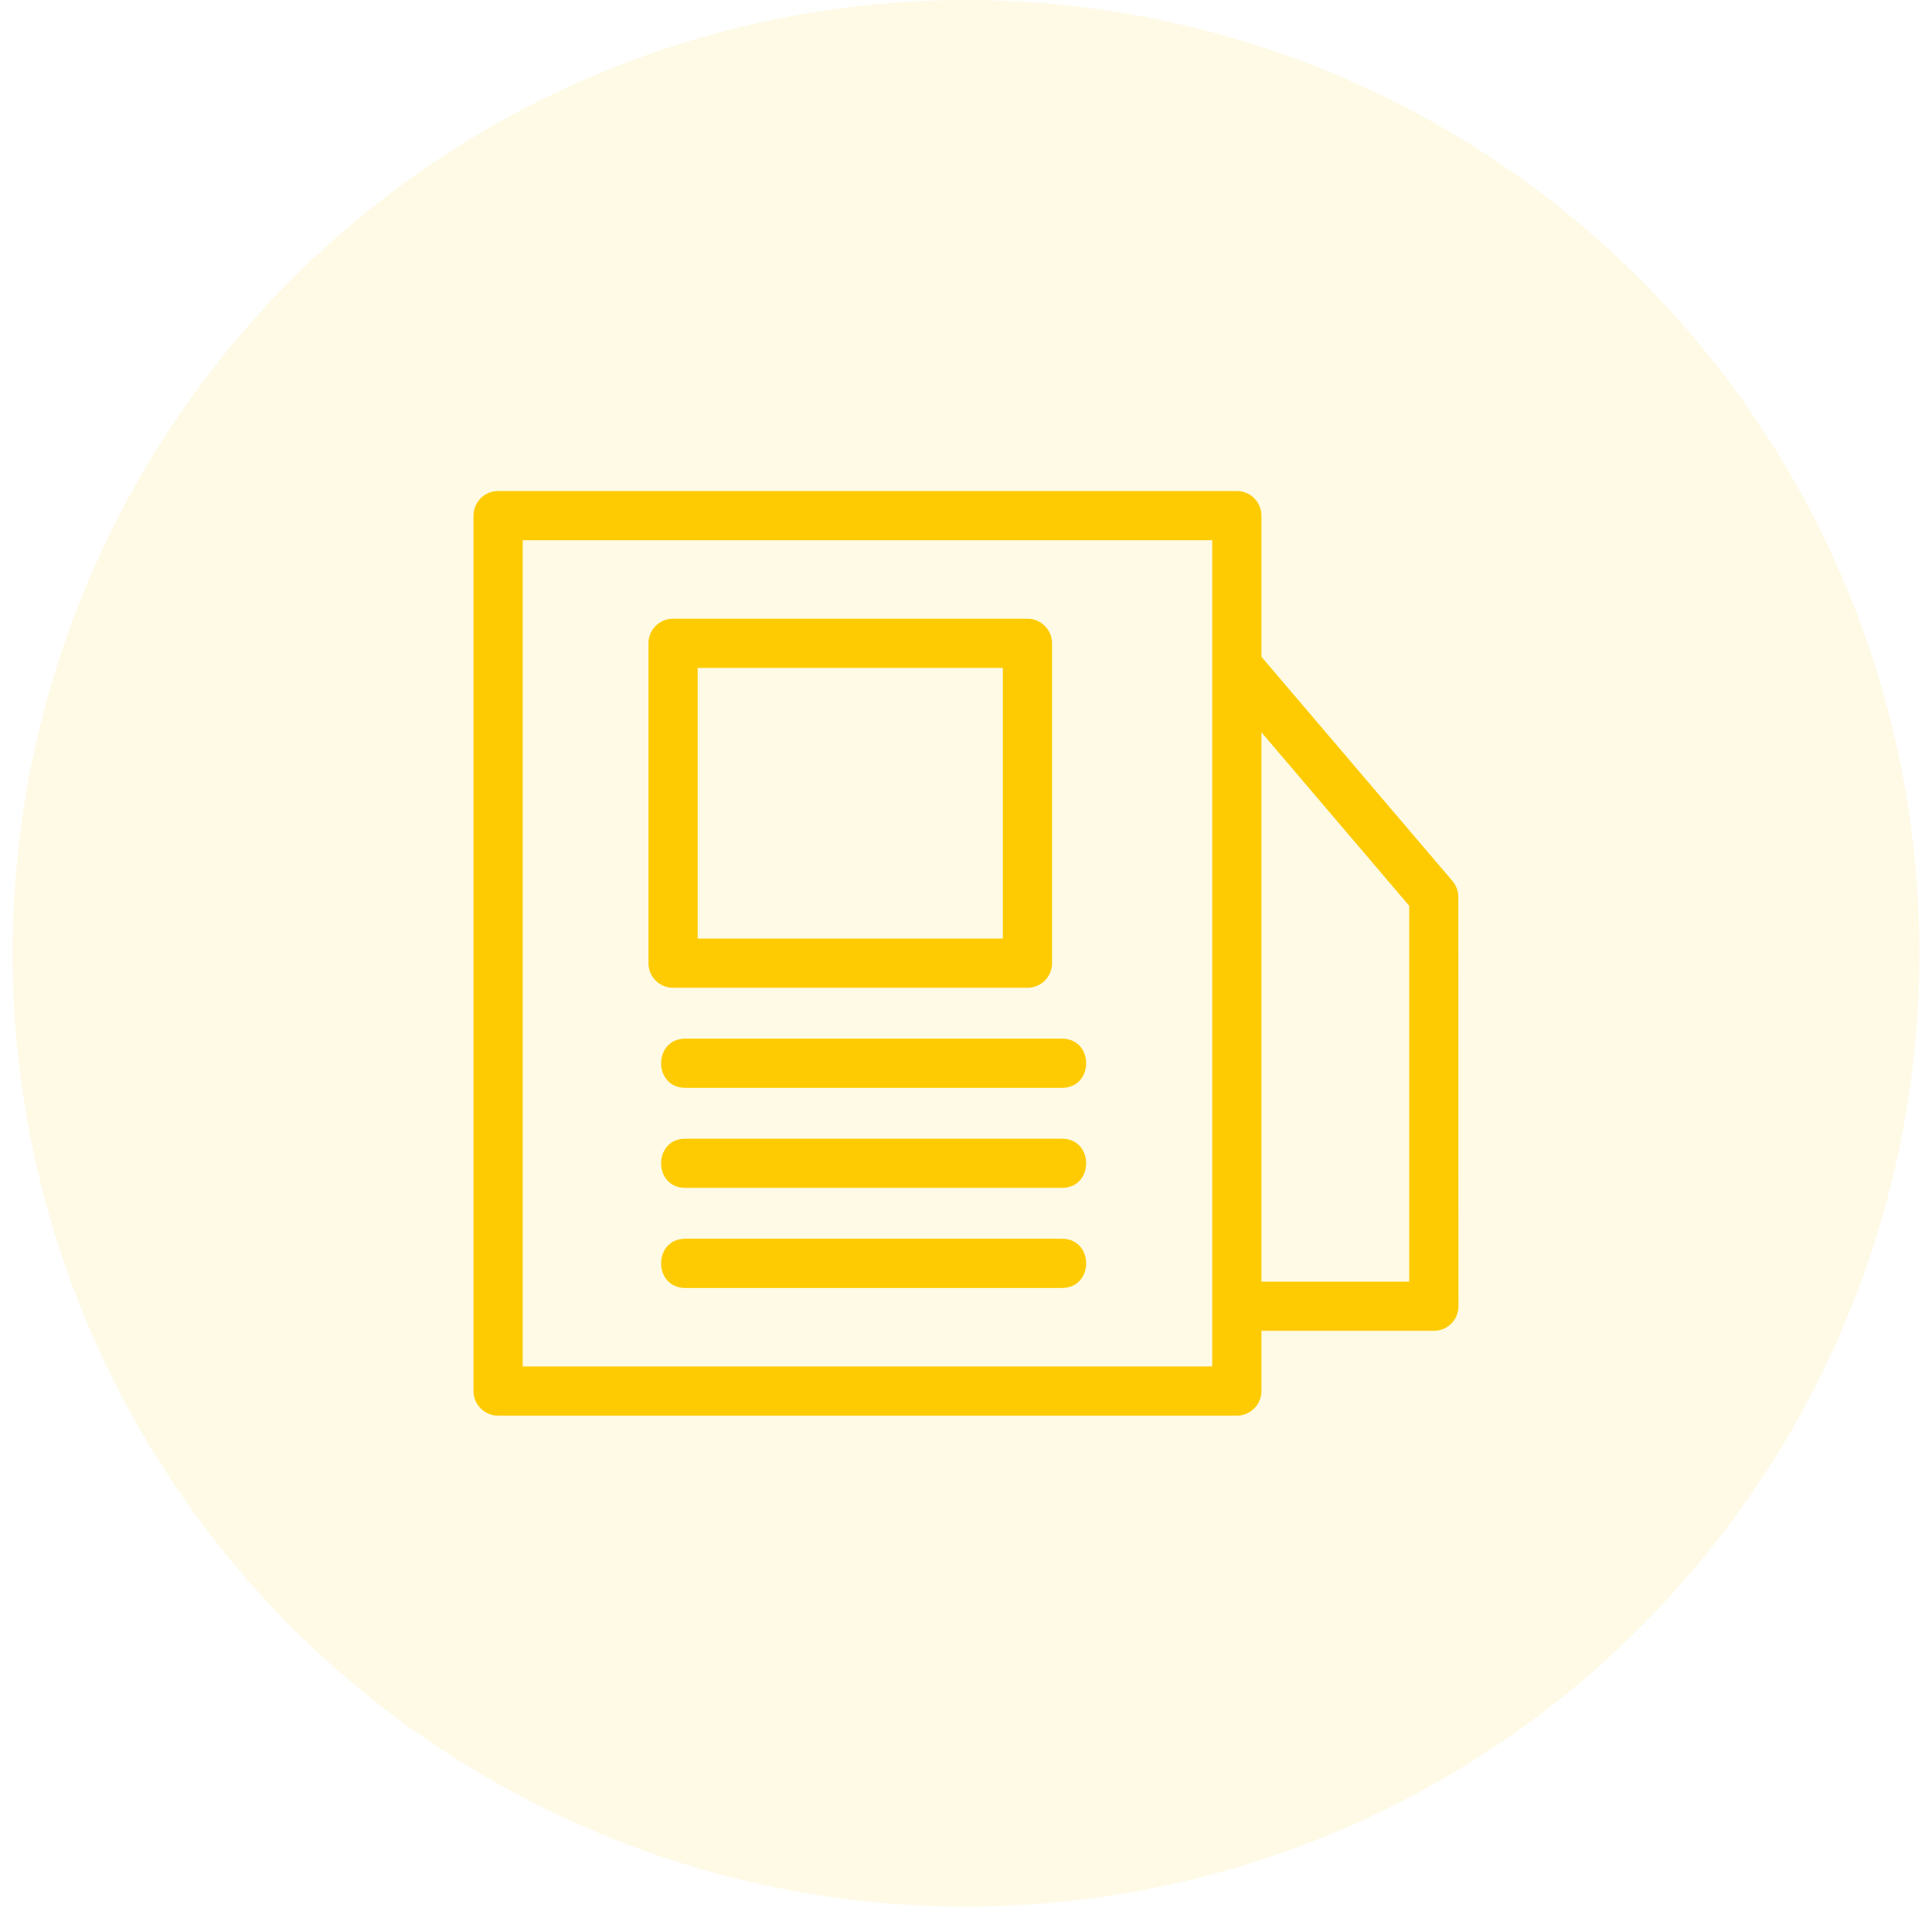 <svg width="77" height="76" viewBox="0 0 77 76" fill="none" xmlns="http://www.w3.org/2000/svg">
<circle opacity="0.1" cx="38.5" cy="38" r="38" fill="#FECB02"/>
<g clip-path="url(#clip0_129_85)">
<path d="M19.852 19.572H49.294C49.836 19.572 50.275 20.012 50.275 20.553V26.18L57.889 35.12C58.045 35.304 58.121 35.529 58.121 35.753L58.127 52.068C58.127 52.609 57.687 53.048 57.146 53.048H50.275V55.448C50.275 55.989 49.836 56.429 49.294 56.429H19.852C19.311 56.429 18.871 55.989 18.871 55.448V20.553C18.871 20.012 19.311 19.572 19.852 19.572ZM27.316 43.362C26.026 43.362 26.026 41.401 27.316 41.401H42.321C43.611 41.401 43.611 43.362 42.321 43.362H27.316ZM27.316 51.339C26.026 51.339 26.026 49.377 27.316 49.377H42.321C43.611 49.377 43.611 51.339 42.321 51.339H27.316ZM27.316 47.35C26.026 47.35 26.026 45.389 27.316 45.389H42.321C43.611 45.389 43.611 47.35 42.321 47.35H27.316ZM26.825 24.662H40.948C41.49 24.662 41.929 25.101 41.929 25.643V38.393C41.929 38.934 41.49 39.373 40.948 39.373H26.825C26.284 39.373 25.844 38.934 25.844 38.393V25.643C25.844 25.101 26.284 24.662 26.825 24.662ZM39.968 26.623H27.806V37.412H39.968V26.623ZM50.275 29.19V51.087H56.165V36.106L50.275 29.19ZM48.313 21.534H20.833V54.467H48.313V21.534Z" fill="#FECB02"/>
</g>
<defs>
<clipPath id="clip0_129_85">
<rect width="40" height="40" fill="white" transform="translate(18.5 18)"/>
</clipPath>
</defs>
</svg>
